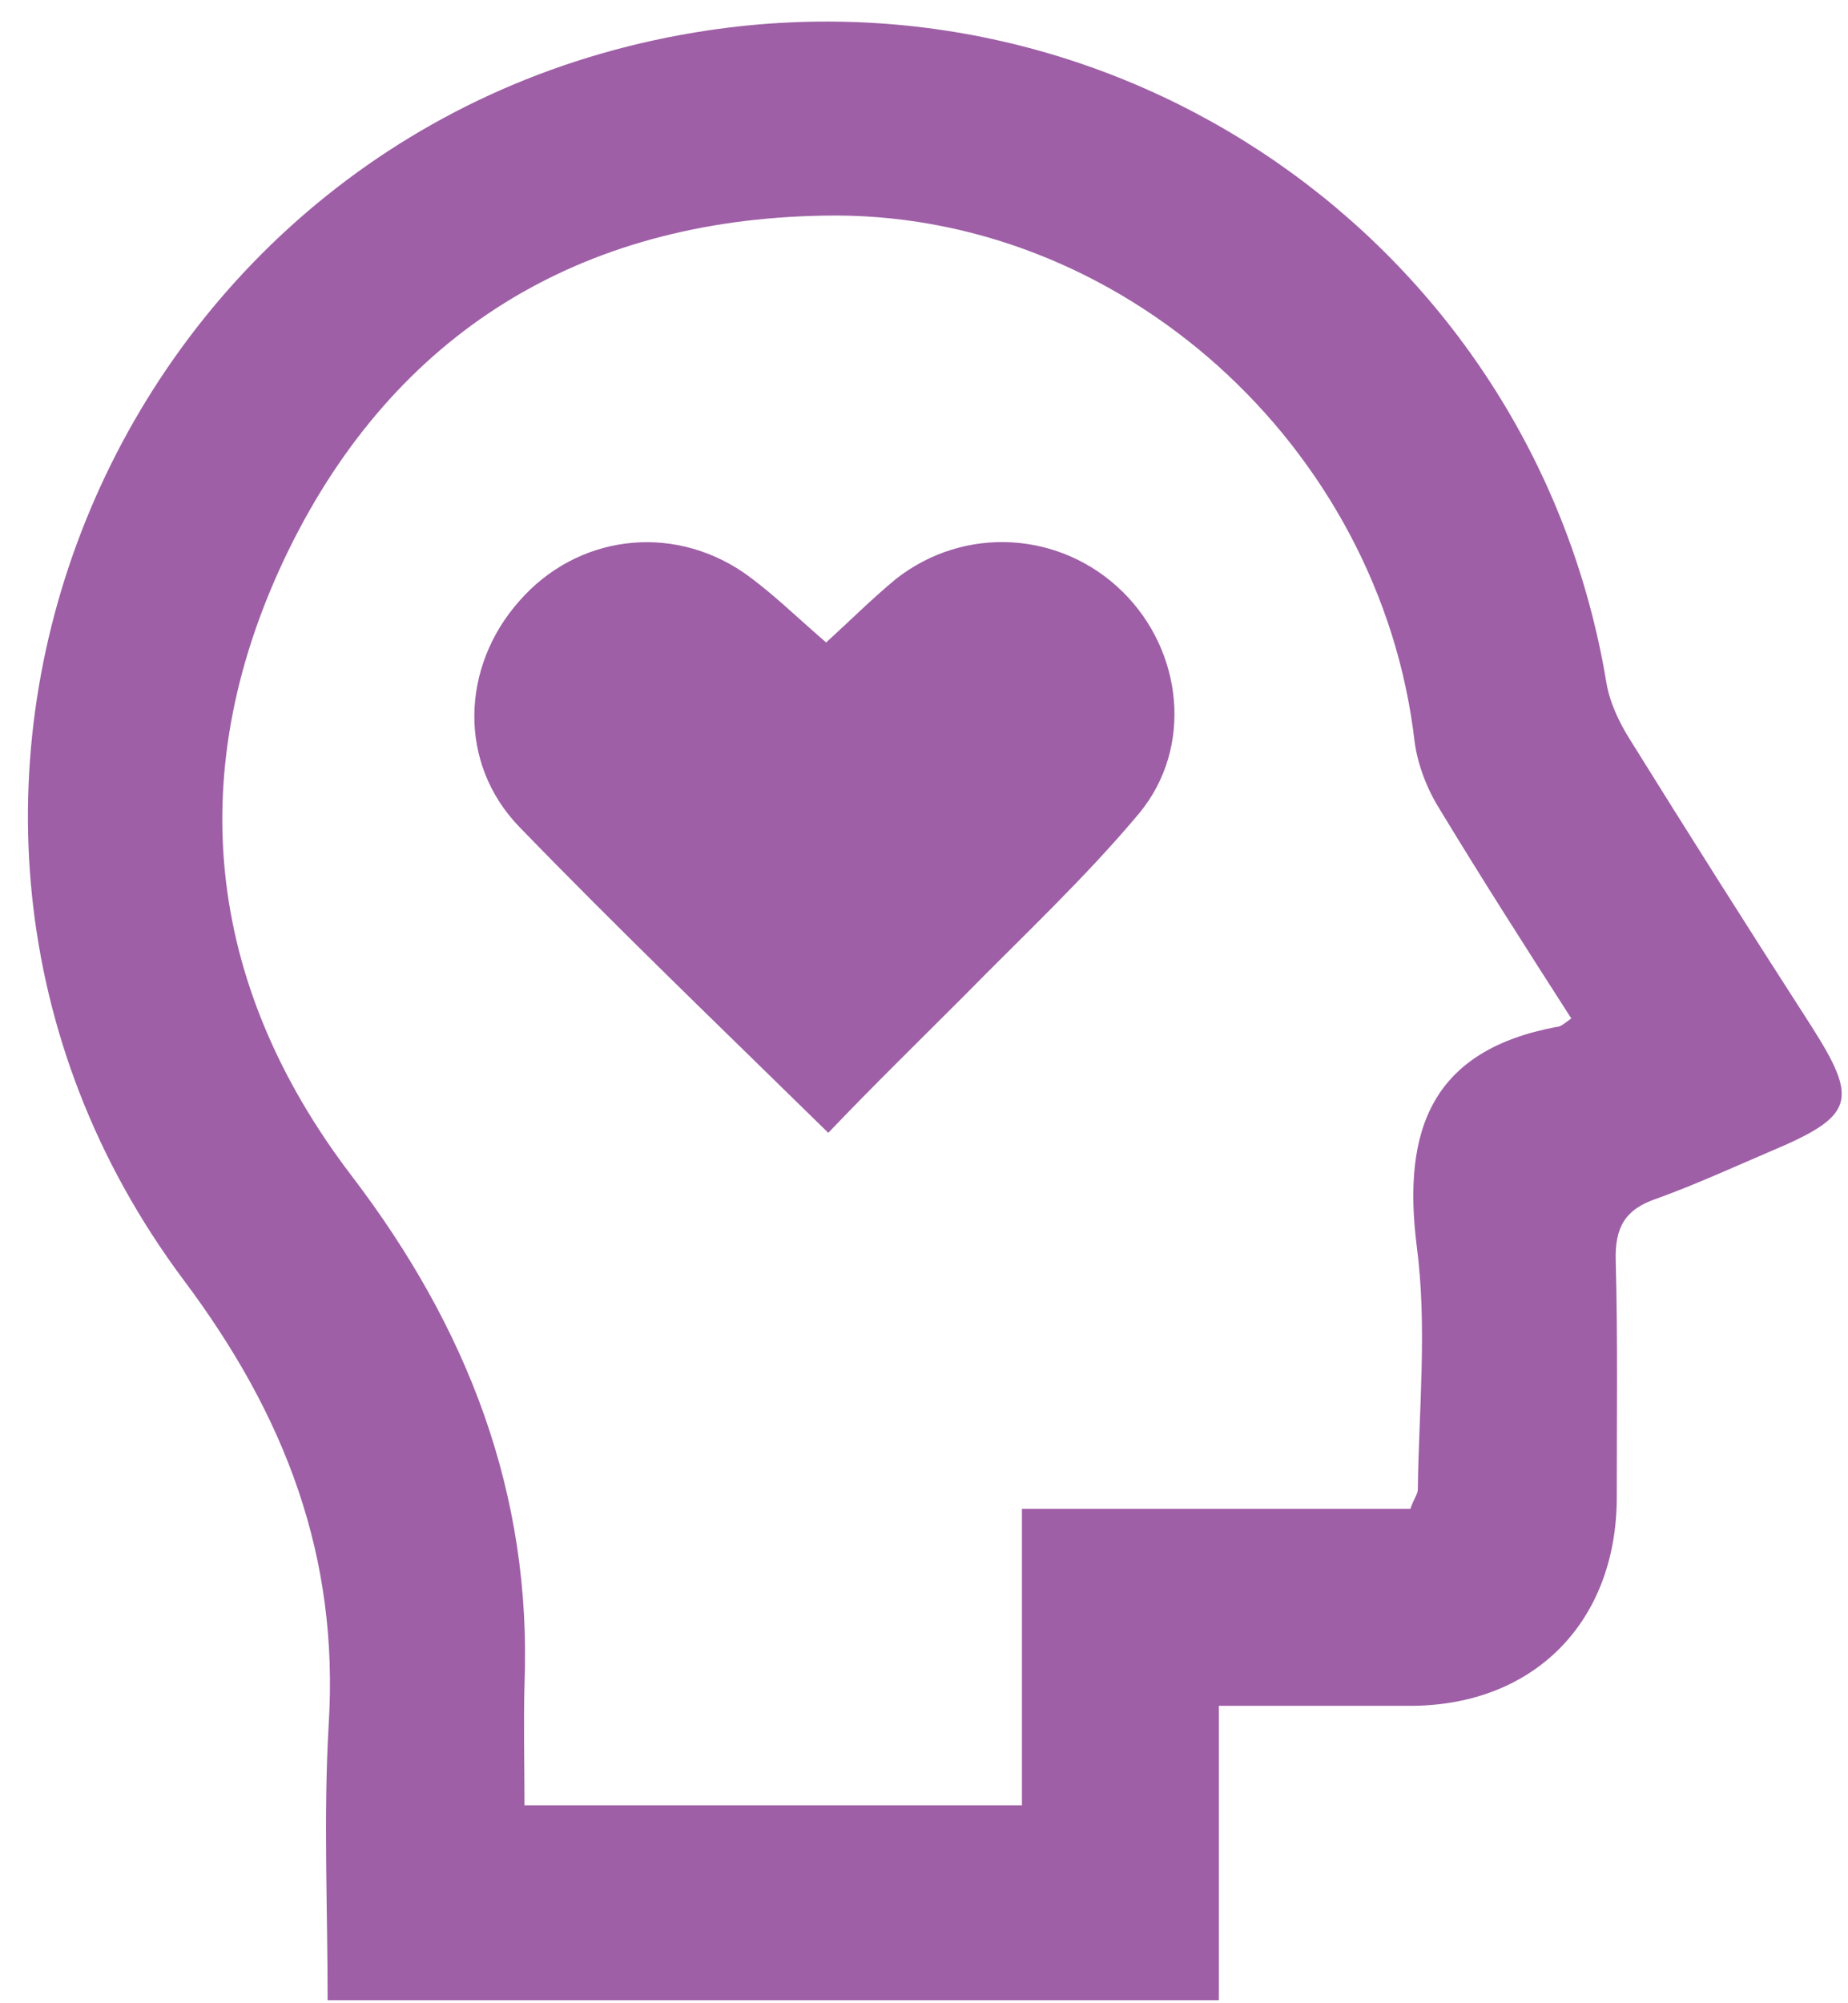 <svg xmlns="http://www.w3.org/2000/svg" width="60" height="65" viewBox="0 0 60 65" fill="none"><path d="M39.572 55.349C39.572 58.648 39.572 61.74 39.572 64.902C29.881 64.902 20.362 64.902 10.637 64.902C10.637 61.878 10.5 58.923 10.671 55.967C11.015 50.503 9.262 45.933 5.963 41.534C-5.618 26.035 3.798 3.836 23.008 0.983C36.926 -1.079 49.847 8.337 52.15 22.118C52.253 22.771 52.562 23.424 52.906 23.974C54.83 27.066 56.789 30.159 58.782 33.252C60.363 35.726 60.226 36.207 57.442 37.376C56.239 37.891 55.036 38.441 53.799 38.888C52.768 39.231 52.425 39.816 52.459 40.915C52.528 43.493 52.493 46.07 52.493 48.648C52.459 52.634 49.813 55.314 45.861 55.349C43.799 55.349 41.806 55.349 39.572 55.349ZM51.016 33.046C49.538 30.743 48.129 28.544 46.755 26.276C46.342 25.623 46.033 24.833 45.93 24.077C44.83 14.489 36.376 6.791 26.72 6.997C18.85 7.135 12.836 10.777 9.366 17.857C5.929 24.901 6.616 31.877 11.427 38.166C15.173 43.08 17.27 48.441 17.029 54.661C16.994 55.967 17.029 57.239 17.029 58.579C22.527 58.579 27.751 58.579 33.18 58.579C33.18 55.349 33.18 52.256 33.18 48.957C37.51 48.957 41.669 48.957 45.792 48.957C45.895 48.648 46.033 48.476 46.033 48.338C46.067 45.692 46.342 43.046 45.998 40.434C45.517 36.62 46.514 34.077 50.535 33.321C50.672 33.321 50.775 33.218 51.016 33.046Z" fill="#9E5FA6"></path><path d="M26.892 36.757C23.421 33.355 20.087 30.159 16.857 26.826C14.864 24.764 14.967 21.637 16.857 19.506C18.713 17.375 21.771 16.963 24.142 18.578C25.07 19.231 25.861 20.021 26.823 20.846C27.579 20.159 28.301 19.437 29.091 18.784C31.325 17.032 34.452 17.238 36.445 19.197C38.404 21.121 38.748 24.248 36.995 26.379C35.242 28.475 33.215 30.365 31.29 32.324C29.813 33.802 28.335 35.245 26.892 36.757Z" fill="#9E5FA6"></path></svg>